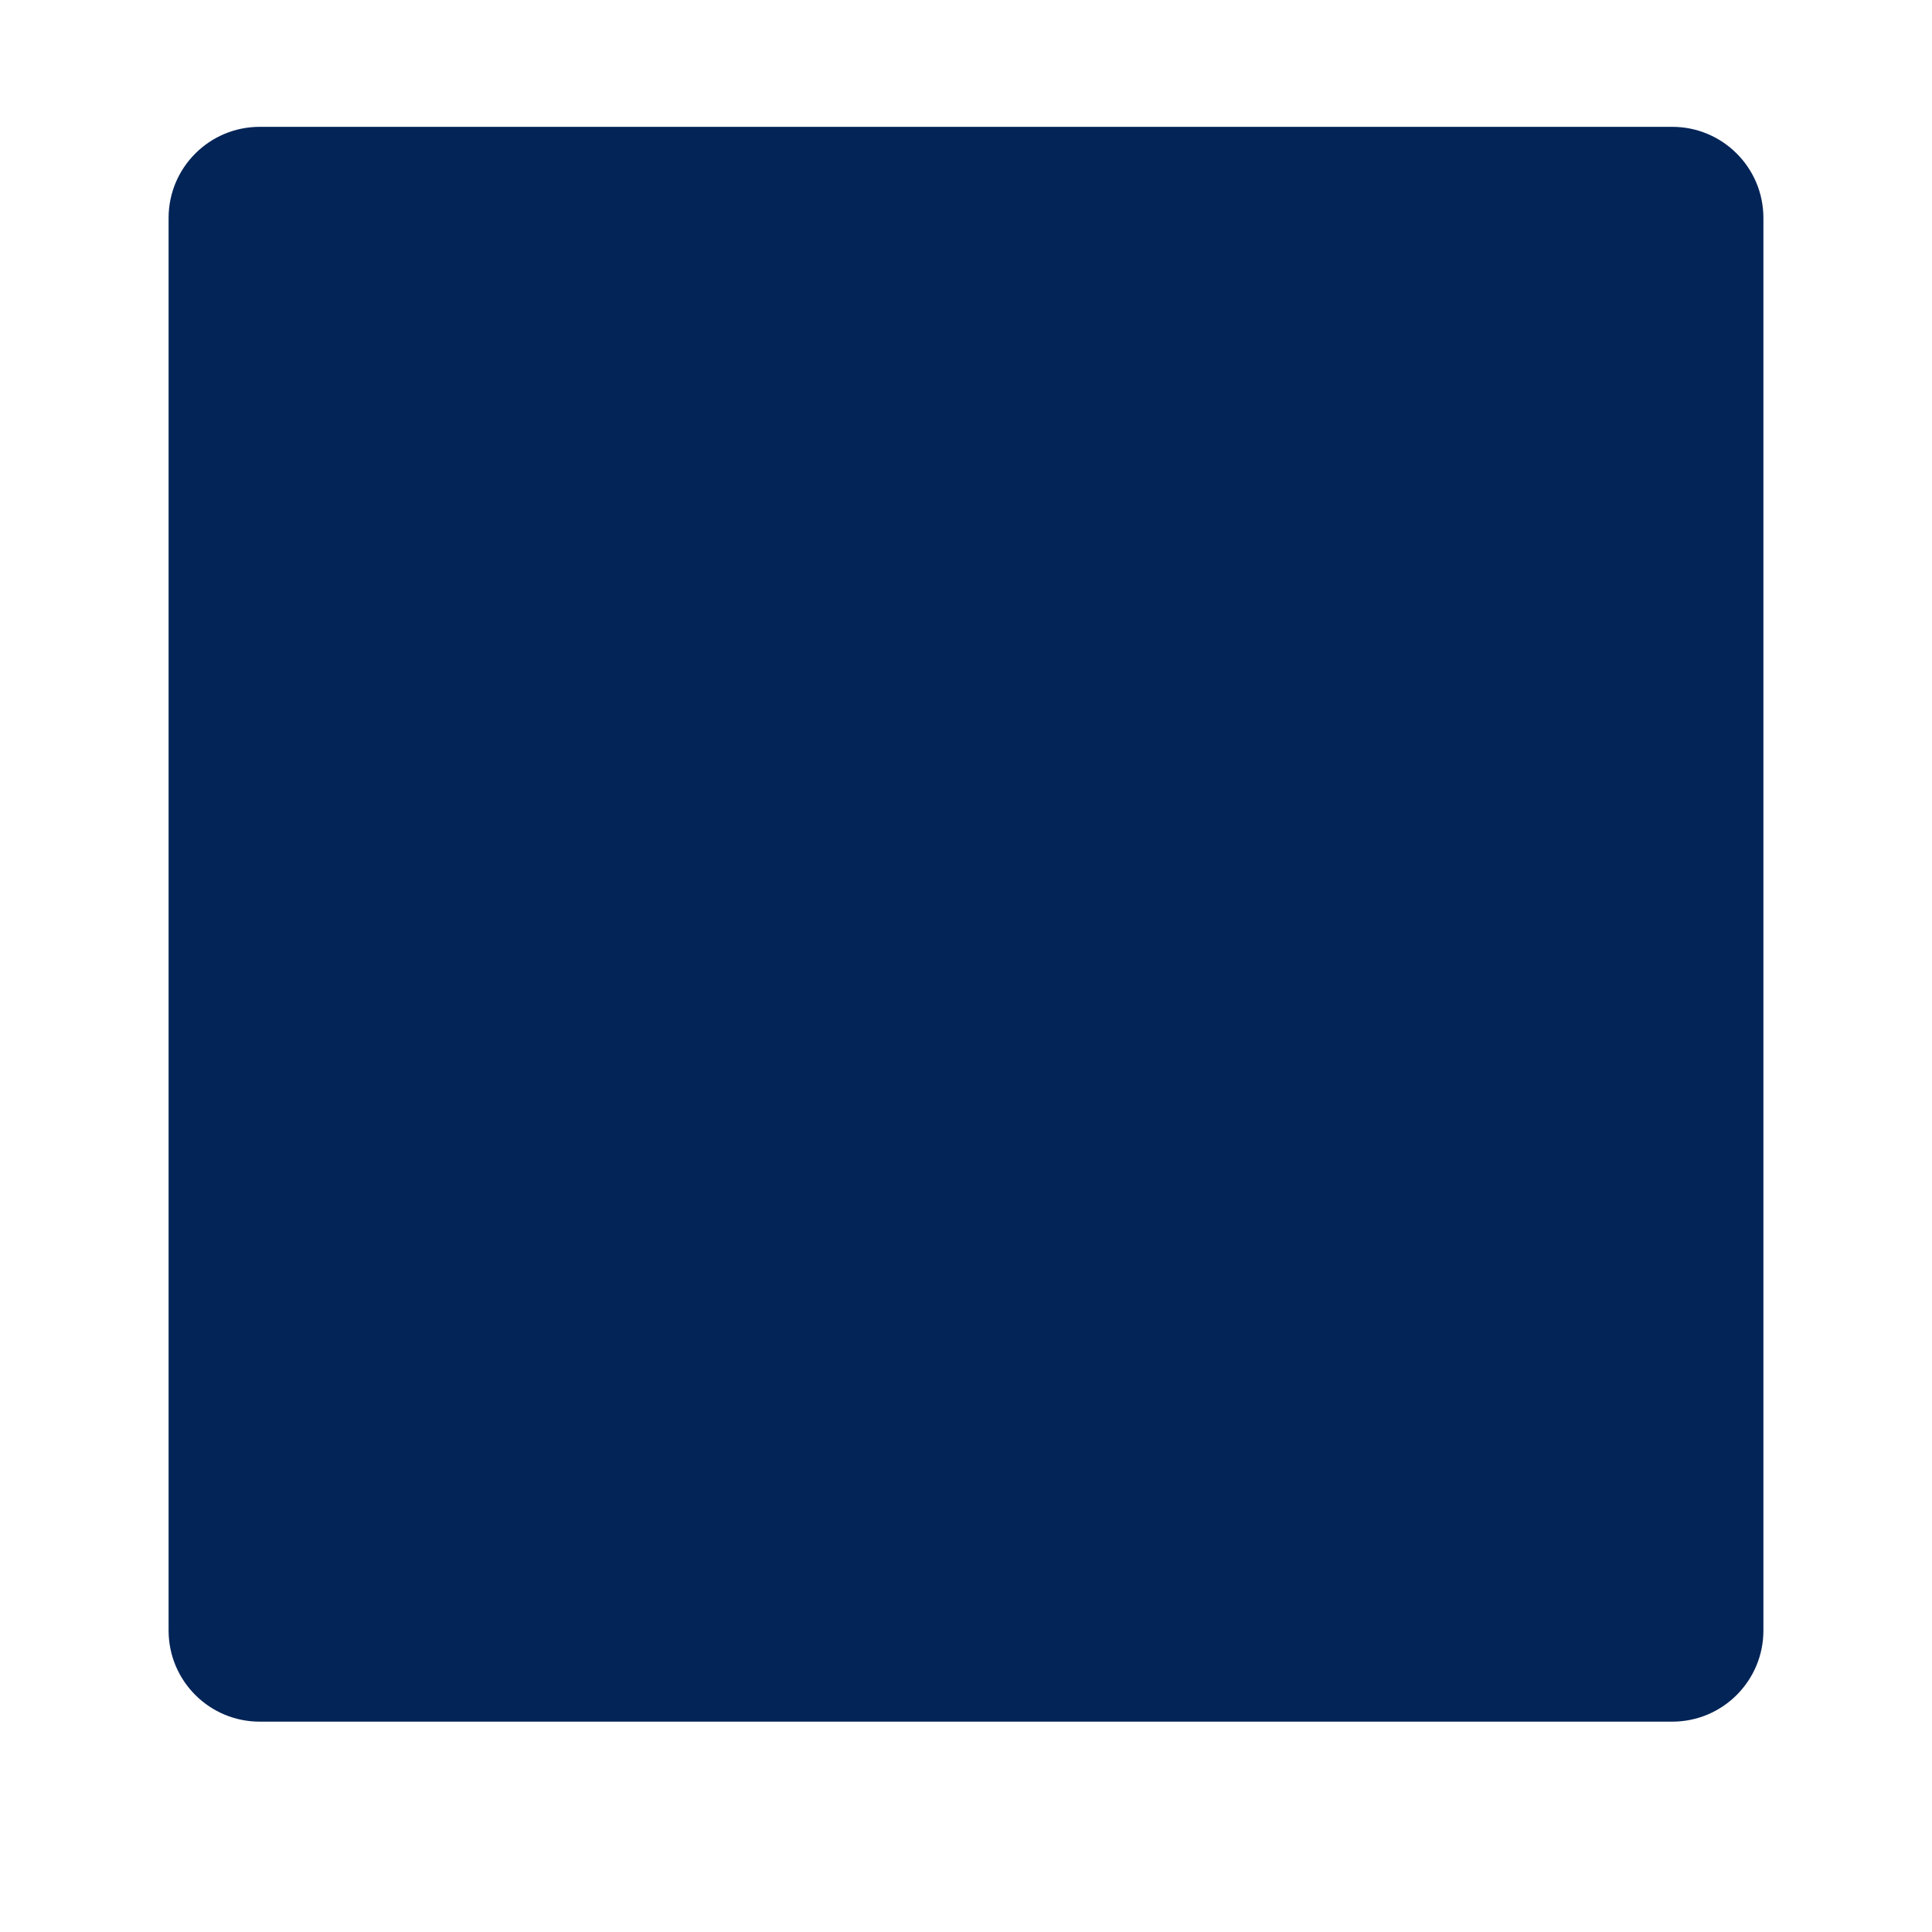 <?xml version="1.0" encoding="UTF-8"?> <svg xmlns="http://www.w3.org/2000/svg" width="819" height="819" viewBox="0 0 819 819" fill="none"> <g filter="url(#filter0_d)"> <path d="M708.899 34.769H110.101C88.766 34.769 71.469 52.065 71.469 73.401V672.198C71.469 693.534 88.766 710.83 110.101 710.83H708.899C730.234 710.83 747.531 693.534 747.531 672.198V73.401C747.531 52.065 730.234 34.769 708.899 34.769Z" fill="#032457"></path> </g> <defs> <filter id="filter0_d" x="39.469" y="21.769" width="740.061" height="740.061" filterUnits="userSpaceOnUse" color-interpolation-filters="sRGB"> <feFlood flood-opacity="0" result="BackgroundImageFix"></feFlood> <feColorMatrix in="SourceAlpha" type="matrix" values="0 0 0 0 0 0 0 0 0 0 0 0 0 0 0 0 0 0 127 0"></feColorMatrix> <feOffset dy="19"></feOffset> <feGaussianBlur stdDeviation="16"></feGaussianBlur> <feColorMatrix type="matrix" values="0 0 0 0 0 0 0 0 0 0 0 0 0 0 0 0 0 0 0.25 0"></feColorMatrix> <feBlend mode="normal" in2="BackgroundImageFix" result="effect1_dropShadow"></feBlend> <feBlend mode="normal" in="SourceGraphic" in2="effect1_dropShadow" result="shape"></feBlend> </filter> </defs> </svg> 